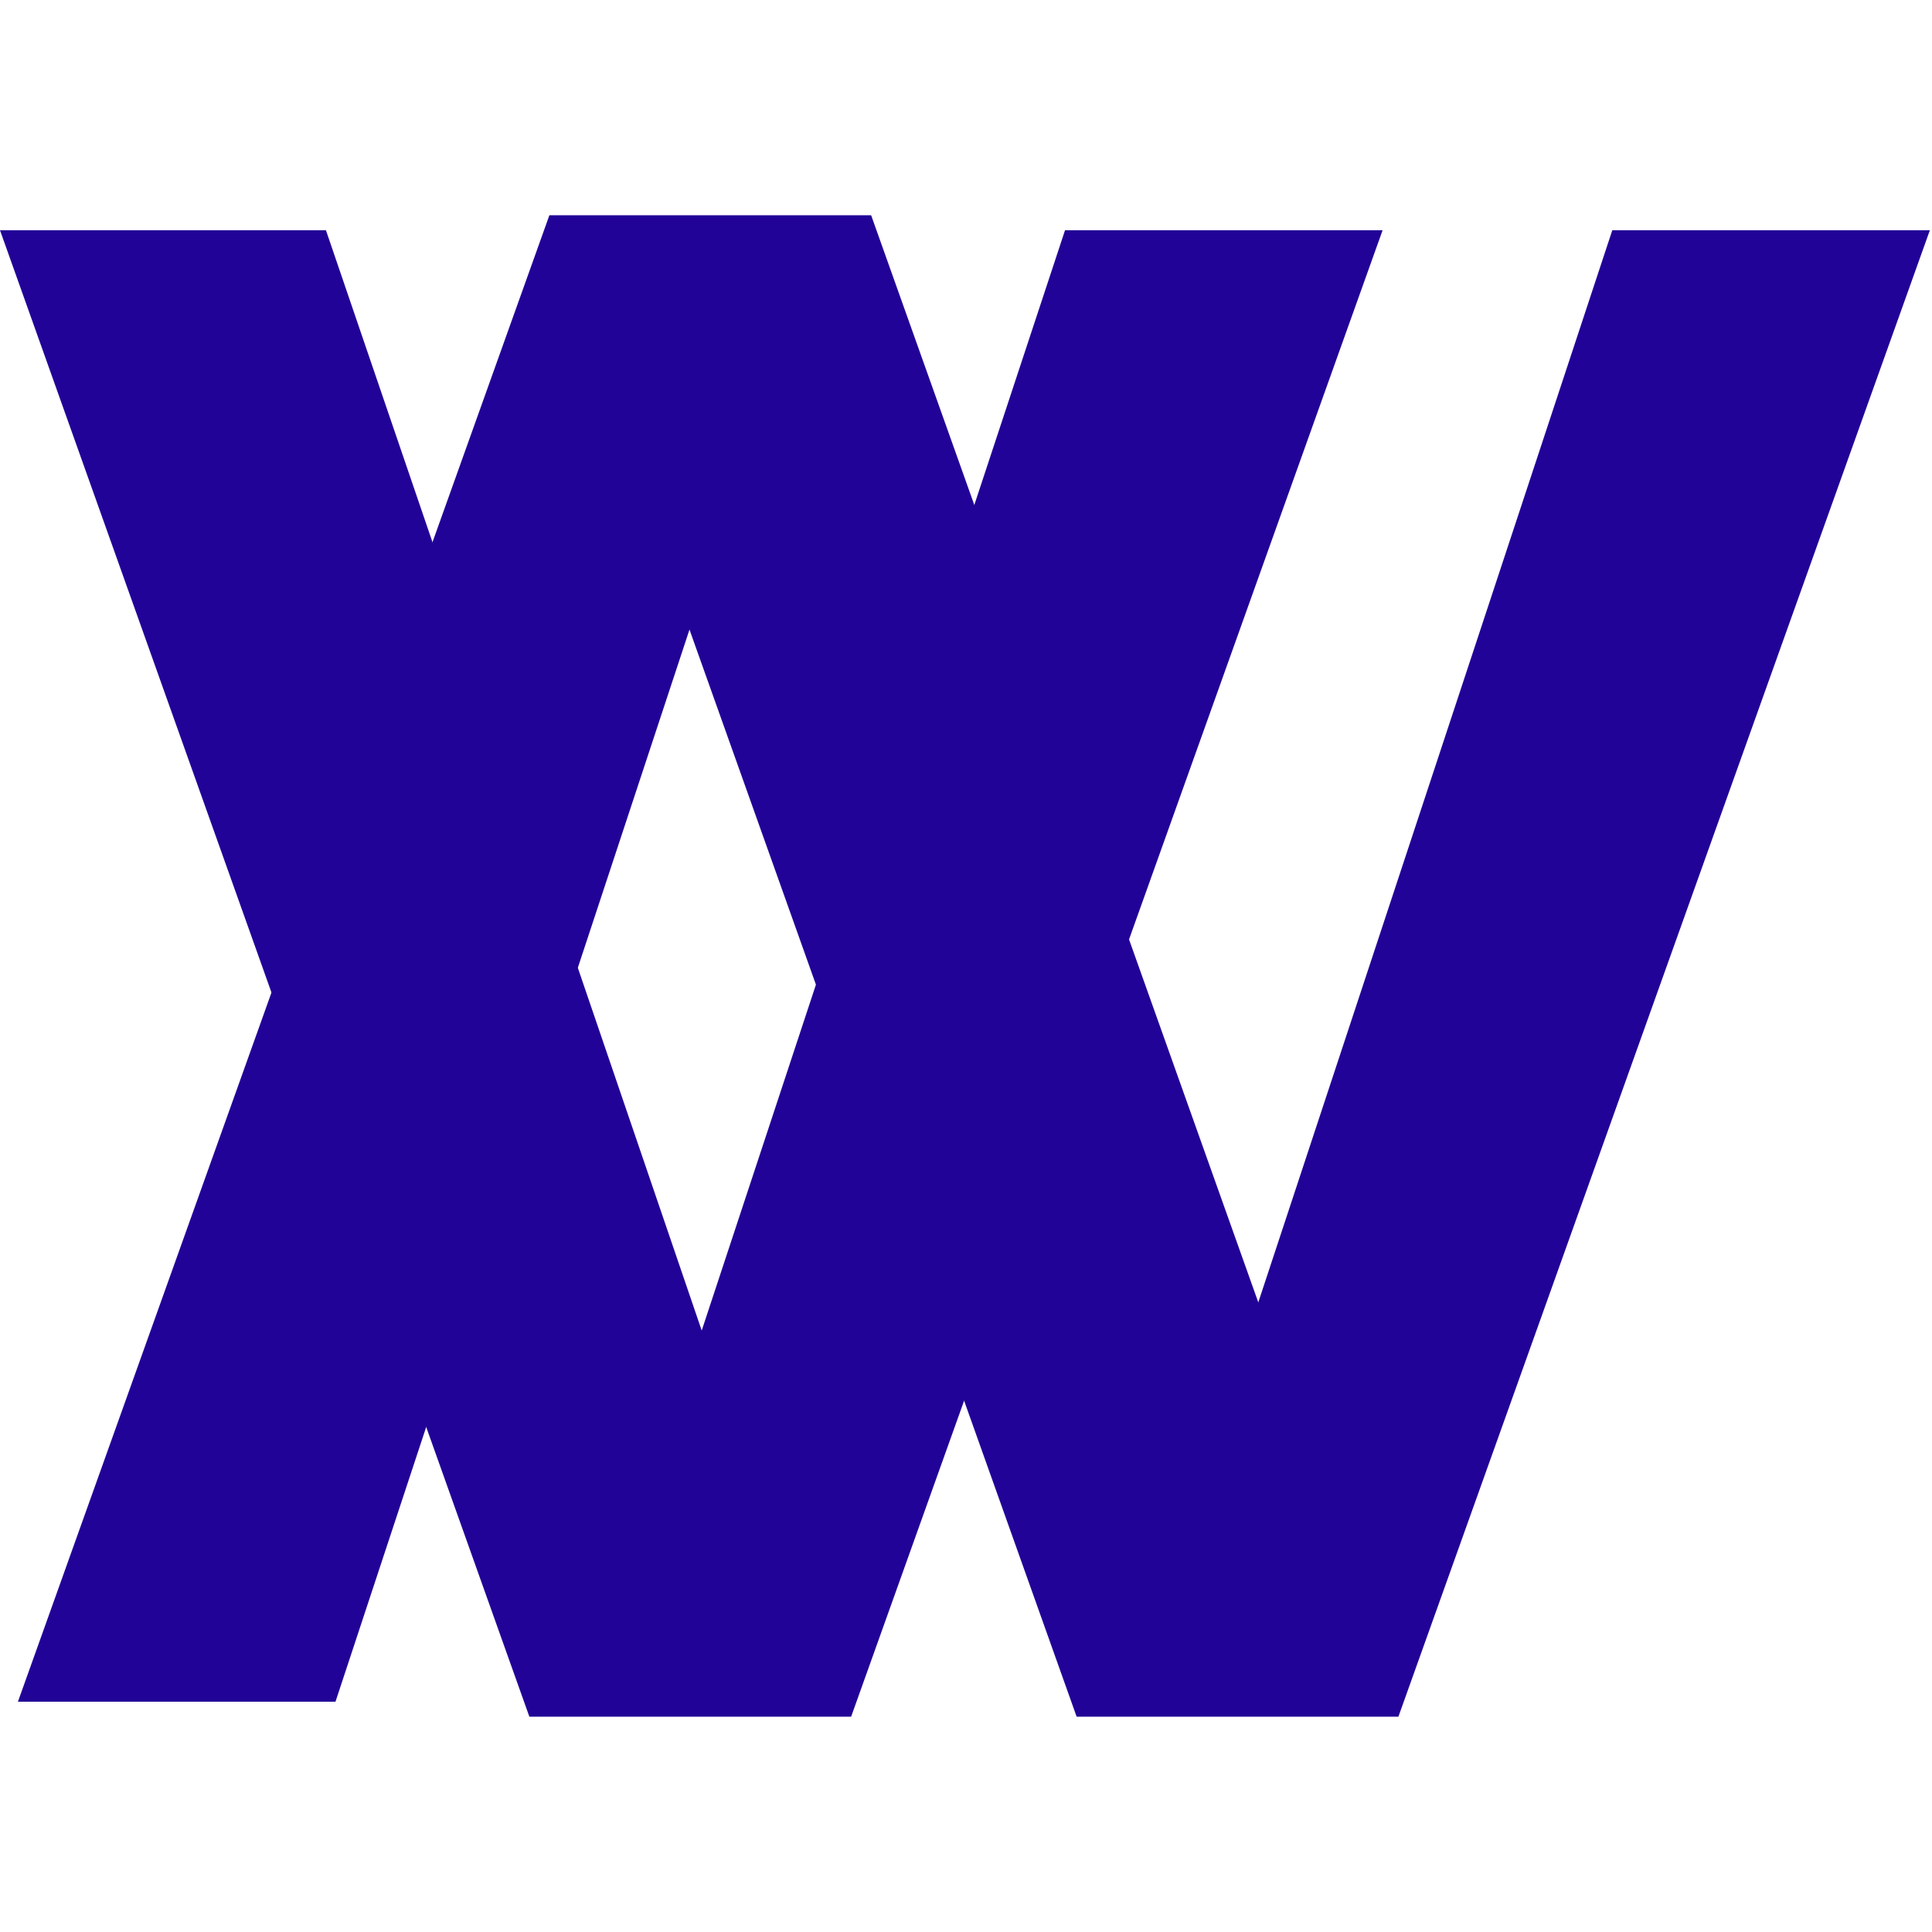<svg xmlns="http://www.w3.org/2000/svg" xmlns:xlink="http://www.w3.org/1999/xlink" width="500" zoomAndPan="magnify" viewBox="0 0 375 375" height="500" preserveAspectRatio="xMidYMid meet" version="1.0"><defs><g/></defs><g fill="#220397" fill-opacity="1"><g transform="translate(271.838, 41.781)"><g><path d="M -136.203 74.953 L -206.719 288.516 L -268.359 288.516 L -165.203 0 L -102.75 0 L 0 288.516 L -63.266 288.516 Z M -136.203 74.953 "/></g></g></g><g fill="#220397" fill-opacity="1"><g transform="translate(106.225, 333.21)"><g><path d="M 136.203 -74.953 L 206.719 -288.516 L 268.359 -288.516 L 165.203 0 L 102.75 0 L 0 -288.516 L 63.266 -288.516 Z M 136.203 -74.953 "/></g></g></g><g fill="#220397" fill-opacity="1"><g transform="translate(0, 333.21)"><g><path d="M 136.203 -74.953 L 206.719 -288.516 L 268.359 -288.516 L 165.203 0 L 102.75 0 L 0 -288.516 L 63.266 -288.516 Z M 136.203 -74.953 "/></g></g></g></svg>
